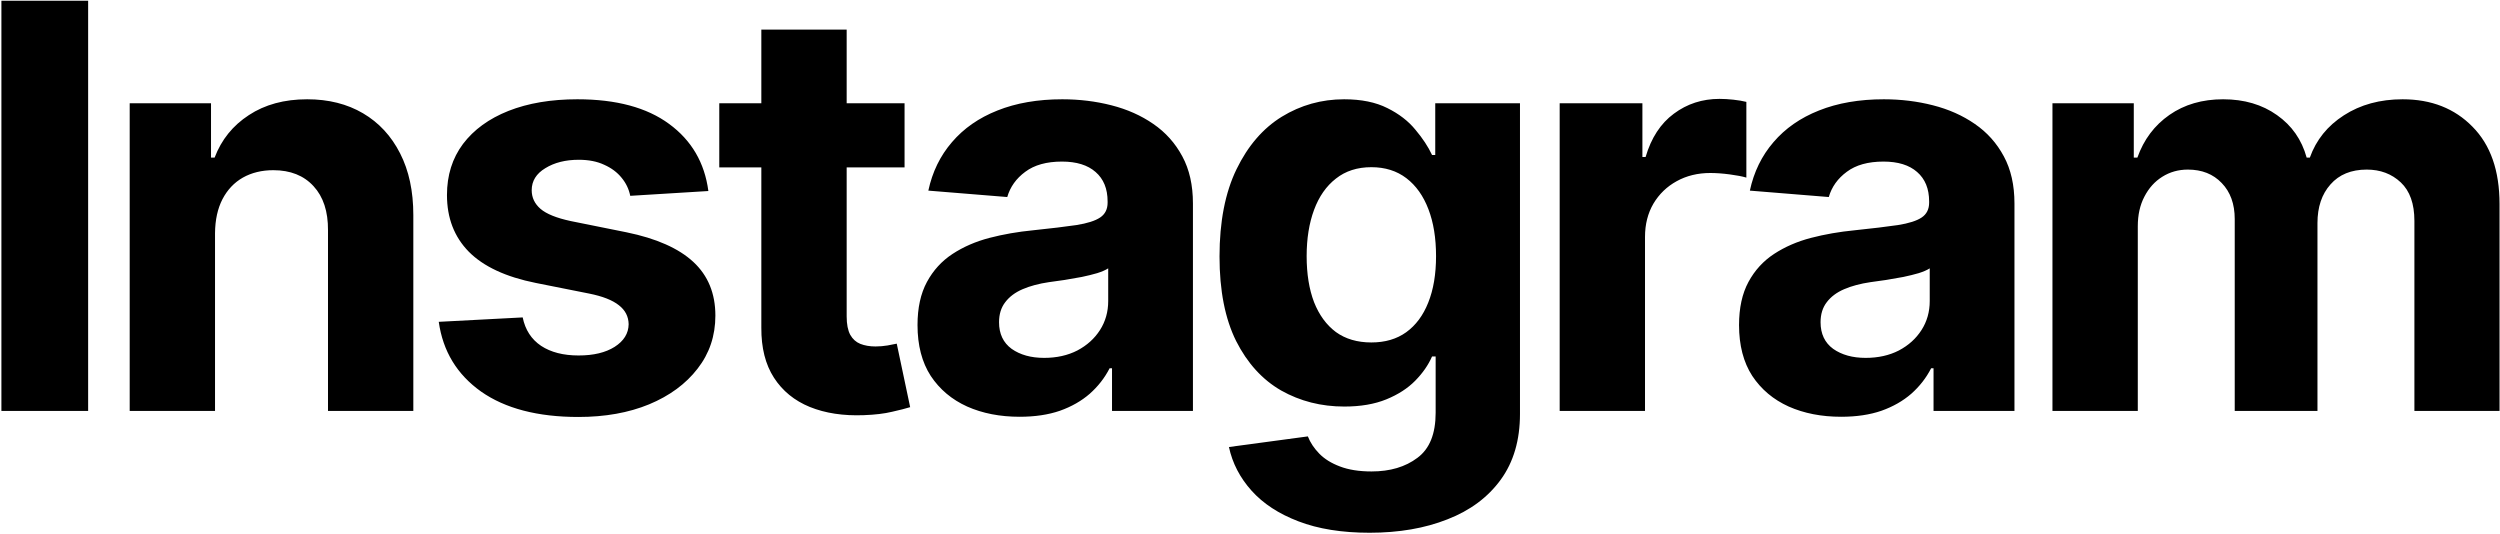 <?xml version="1.0" encoding="UTF-8"?> <svg xmlns="http://www.w3.org/2000/svg" width="1241" height="265" viewBox="0 0 1241 265" fill="none"><path d="M43.753 0.364V204H0.699V0.364H43.753ZM106.738 115.705V204H64.38V51.273H104.749V78.219H106.539C109.92 69.336 115.587 62.31 123.542 57.139C131.496 51.903 141.141 49.284 152.477 49.284C163.083 49.284 172.33 51.604 180.218 56.244C188.106 60.885 194.238 67.513 198.613 76.131C202.988 84.682 205.175 94.89 205.175 106.756V204H162.817V114.312C162.884 104.966 160.497 97.674 155.658 92.438C150.819 87.135 144.157 84.483 135.673 84.483C129.972 84.483 124.934 85.709 120.559 88.162C116.25 90.615 112.87 94.194 110.417 98.901C108.031 103.541 106.804 109.142 106.738 115.705ZM351.634 94.824L312.855 97.21C312.192 93.896 310.767 90.913 308.58 88.261C306.392 85.544 303.509 83.389 299.929 81.798C296.416 80.141 292.206 79.312 287.301 79.312C280.739 79.312 275.204 80.704 270.696 83.489C266.188 86.206 263.935 89.852 263.935 94.426C263.935 98.072 265.393 101.154 268.31 103.673C271.226 106.192 276.231 108.214 283.324 109.739L310.966 115.307C325.814 118.356 336.884 123.261 344.176 130.023C351.468 136.784 355.114 145.667 355.114 156.67C355.114 166.68 352.164 175.463 346.264 183.02C340.431 190.577 332.41 196.476 322.202 200.719C312.06 204.895 300.36 206.983 287.102 206.983C266.884 206.983 250.777 202.774 238.778 194.355C226.847 185.87 219.853 174.336 217.798 159.753L259.46 157.565C260.72 163.73 263.769 168.437 268.608 171.685C273.447 174.866 279.645 176.457 287.202 176.457C294.626 176.457 300.592 175.032 305.099 172.182C309.673 169.265 311.993 165.52 312.06 160.946C311.993 157.101 310.369 153.953 307.188 151.5C304.006 148.981 299.1 147.059 292.472 145.733L266.023 140.463C251.108 137.48 240.005 132.31 232.713 124.952C225.488 117.594 221.875 108.214 221.875 96.812C221.875 87.002 224.527 78.55 229.83 71.457C235.199 64.365 242.723 58.896 252.401 55.051C262.145 51.206 273.546 49.284 286.605 49.284C305.895 49.284 321.075 53.361 332.145 61.514C343.281 69.668 349.777 80.771 351.634 94.824ZM449.022 51.273V83.091H357.048V51.273H449.022ZM377.928 14.682H420.286V157.068C420.286 160.979 420.883 164.028 422.076 166.216C423.269 168.337 424.926 169.829 427.048 170.69C429.235 171.552 431.754 171.983 434.604 171.983C436.593 171.983 438.582 171.817 440.57 171.486C442.559 171.088 444.084 170.79 445.144 170.591L451.806 202.111C449.685 202.774 446.702 203.536 442.857 204.398C439.013 205.326 434.339 205.889 428.837 206.088C418.629 206.486 409.68 205.127 401.991 202.011C394.368 198.896 388.435 194.057 384.192 187.494C379.95 180.932 377.862 172.646 377.928 162.636V14.682ZM506.165 206.884C496.421 206.884 487.737 205.193 480.114 201.812C472.491 198.366 466.459 193.295 462.018 186.599C457.643 179.838 455.455 171.42 455.455 161.344C455.455 152.859 457.013 145.733 460.129 139.966C463.244 134.199 467.487 129.559 472.856 126.045C478.225 122.532 484.324 119.881 491.151 118.091C498.045 116.301 505.271 115.042 512.827 114.312C521.71 113.384 528.869 112.523 534.305 111.727C539.74 110.866 543.684 109.606 546.137 107.949C548.59 106.292 549.816 103.839 549.816 100.591V99.994C549.816 93.697 547.827 88.825 543.85 85.378C539.939 81.931 534.371 80.207 527.146 80.207C519.522 80.207 513.457 81.898 508.95 85.278C504.442 88.593 501.459 92.769 500.001 97.807L460.825 94.625C462.813 85.345 466.724 77.324 472.558 70.562C478.391 63.735 485.915 58.498 495.129 54.852C504.409 51.14 515.147 49.284 527.344 49.284C535.829 49.284 543.95 50.278 551.705 52.267C559.527 54.256 566.454 57.338 572.487 61.514C578.585 65.69 583.391 71.06 586.904 77.622C590.417 84.118 592.174 91.907 592.174 100.989V204H552.004V182.821H550.81C548.358 187.594 545.076 191.803 540.967 195.449C536.857 199.028 531.918 201.846 526.151 203.901C520.384 205.889 513.722 206.884 506.165 206.884ZM518.296 177.651C524.527 177.651 530.029 176.424 534.802 173.972C539.575 171.453 543.32 168.072 546.038 163.83C548.755 159.587 550.114 154.781 550.114 149.412V133.205C548.789 134.066 546.966 134.862 544.646 135.591C542.392 136.254 539.84 136.884 536.989 137.48C534.139 138.01 531.289 138.508 528.438 138.972C525.588 139.369 523.003 139.734 520.683 140.065C515.711 140.795 511.369 141.955 507.657 143.545C503.945 145.136 501.061 147.291 499.006 150.009C496.951 152.66 495.924 155.974 495.924 159.952C495.924 165.719 498.012 170.127 502.188 173.176C506.431 176.159 511.8 177.651 518.296 177.651ZM679.843 264.455C666.121 264.455 654.355 262.565 644.545 258.787C634.8 255.075 627.045 250.004 621.278 243.574C615.511 237.144 611.765 229.919 610.042 221.898L649.218 216.628C650.411 219.677 652.3 222.527 654.886 225.179C657.471 227.83 660.885 229.952 665.127 231.543C669.436 233.2 674.673 234.028 680.837 234.028C690.051 234.028 697.641 231.775 703.607 227.267C709.639 222.826 712.656 215.368 712.656 204.895V176.955H710.866C709.01 181.197 706.226 185.207 702.513 188.986C698.801 192.764 694.029 195.847 688.195 198.233C682.362 200.619 675.402 201.812 667.315 201.812C655.847 201.812 645.406 199.161 635.994 193.858C626.647 188.489 619.19 180.302 613.621 169.298C608.12 158.228 605.369 144.241 605.369 127.338C605.369 110.037 608.186 95.586 613.82 83.986C619.455 72.385 626.945 63.702 636.292 57.935C645.705 52.168 656.013 49.284 667.215 49.284C675.766 49.284 682.925 50.742 688.692 53.659C694.46 56.51 699.1 60.089 702.613 64.398C706.192 68.64 708.943 72.816 710.866 76.926H712.457V51.273H754.516V205.491C754.516 218.484 751.335 229.355 744.971 238.105C738.607 246.855 729.791 253.418 718.522 257.793C707.319 262.234 694.426 264.455 679.843 264.455ZM680.738 169.994C687.566 169.994 693.333 168.304 698.039 164.923C702.812 161.476 706.458 156.571 708.977 150.207C711.562 143.777 712.854 136.088 712.854 127.139C712.854 118.19 711.595 110.435 709.076 103.872C706.557 97.243 702.911 92.106 698.138 88.46C693.366 84.814 687.566 82.992 680.738 82.992C673.778 82.992 667.911 84.881 663.138 88.659C658.366 92.371 654.753 97.542 652.3 104.17C649.848 110.799 648.621 118.455 648.621 127.139C648.621 135.955 649.848 143.579 652.3 150.009C654.819 156.372 658.432 161.311 663.138 164.824C667.911 168.271 673.778 169.994 680.738 169.994ZM774.224 204V51.273H815.289V77.921H816.88C819.664 68.441 824.337 61.282 830.9 56.443C837.462 51.538 845.019 49.085 853.57 49.085C855.692 49.085 857.978 49.218 860.431 49.483C862.884 49.748 865.038 50.113 866.894 50.577V88.162C864.906 87.565 862.155 87.035 858.641 86.571C855.128 86.107 851.913 85.875 848.996 85.875C842.765 85.875 837.197 87.234 832.292 89.952C827.453 92.603 823.608 96.315 820.758 101.088C817.974 105.861 816.582 111.363 816.582 117.594V204H774.224ZM913.97 206.884C904.226 206.884 895.542 205.193 887.919 201.812C880.296 198.366 874.264 193.295 869.822 186.599C865.447 179.838 863.26 171.42 863.26 161.344C863.26 152.859 864.818 145.733 867.933 139.966C871.049 134.199 875.291 129.559 880.661 126.045C886.03 122.532 892.128 119.881 898.956 118.091C905.85 116.301 913.075 115.042 920.632 114.312C929.515 113.384 936.674 112.523 942.109 111.727C947.545 110.866 951.489 109.606 953.942 107.949C956.394 106.292 957.621 103.839 957.621 100.591V99.994C957.621 93.697 955.632 88.825 951.655 85.378C947.744 81.931 942.176 80.207 934.95 80.207C927.327 80.207 921.262 81.898 916.754 85.278C912.247 88.593 909.264 92.769 907.805 97.807L868.629 94.625C870.618 85.345 874.529 77.324 880.362 70.562C886.196 63.735 893.719 58.498 902.933 54.852C912.214 51.14 922.952 49.284 935.149 49.284C943.634 49.284 951.754 50.278 959.51 52.267C967.332 54.256 974.259 57.338 980.291 61.514C986.39 65.69 991.196 71.06 994.709 77.622C998.222 84.118 999.979 91.907 999.979 100.989V204H959.808V182.821H958.615C956.162 187.594 952.881 191.803 948.771 195.449C944.661 199.028 939.723 201.846 933.956 203.901C928.189 205.889 921.527 206.884 913.97 206.884ZM926.101 177.651C932.332 177.651 937.834 176.424 942.607 173.972C947.379 171.453 951.125 168.072 953.842 163.83C956.56 159.587 957.919 154.781 957.919 149.412V133.205C956.593 134.066 954.77 134.862 952.45 135.591C950.197 136.254 947.644 136.884 944.794 137.48C941.944 138.01 939.093 138.508 936.243 138.972C933.393 139.369 930.807 139.734 928.487 140.065C923.516 140.795 919.174 141.955 915.462 143.545C911.75 145.136 908.866 147.291 906.811 150.009C904.756 152.66 903.729 155.974 903.729 159.952C903.729 165.719 905.817 170.127 909.993 173.176C914.235 176.159 919.605 177.651 926.101 177.651ZM1018.84 204V51.273H1059.21V78.219H1061C1064.18 69.27 1069.48 62.21 1076.91 57.04C1084.33 51.869 1093.22 49.284 1103.56 49.284C1114.03 49.284 1122.95 51.903 1130.3 57.139C1137.66 62.31 1142.57 69.336 1145.02 78.219H1146.61C1149.73 69.469 1155.36 62.475 1163.51 57.239C1171.73 51.936 1181.45 49.284 1192.65 49.284C1206.9 49.284 1218.47 53.825 1227.35 62.906C1236.3 71.921 1240.77 84.715 1240.77 101.287V204H1198.51V109.639C1198.51 101.154 1196.26 94.791 1191.75 90.548C1187.25 86.306 1181.61 84.185 1174.85 84.185C1167.16 84.185 1161.16 86.637 1156.85 91.543C1152.54 96.382 1150.39 102.778 1150.39 110.733V204H1109.32V108.744C1109.32 101.254 1107.17 95.288 1102.86 90.847C1098.62 86.405 1093.02 84.185 1086.06 84.185C1081.35 84.185 1077.11 85.378 1073.33 87.764C1069.62 90.084 1066.67 93.365 1064.48 97.608C1062.29 101.784 1061.2 106.689 1061.2 112.324V204H1018.84Z" fill="black"></path></svg> 